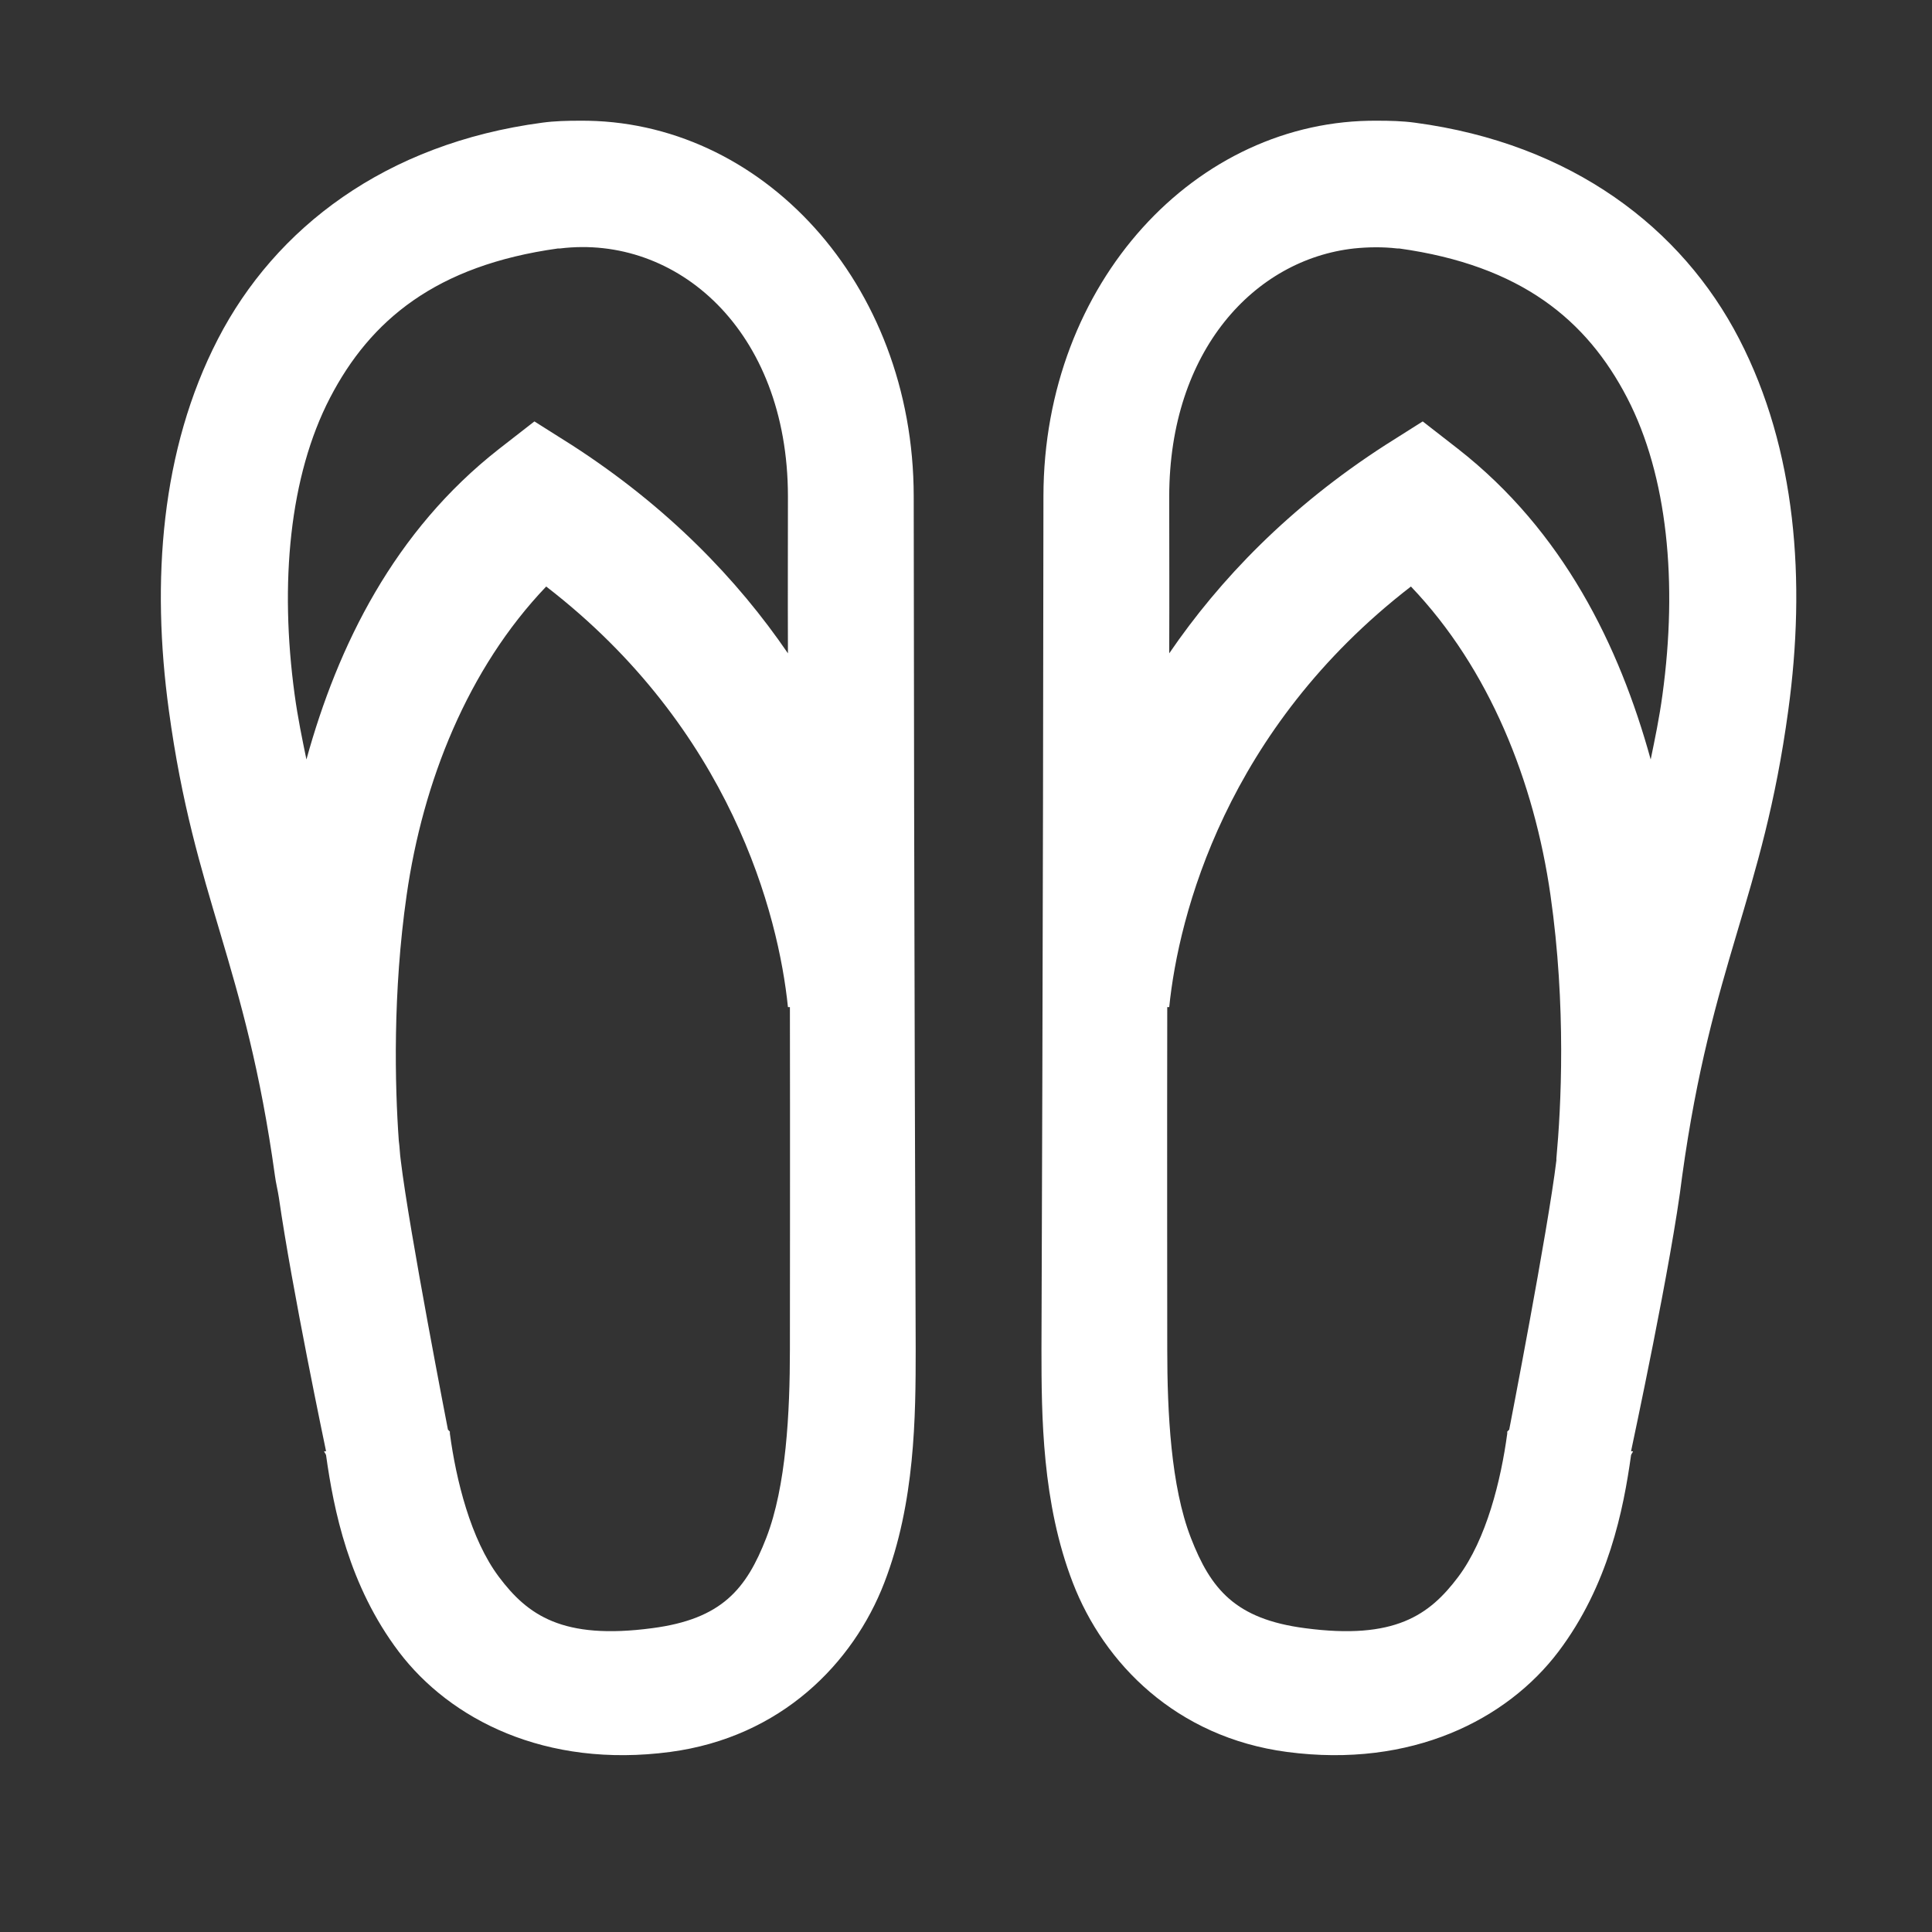 <?xml version="1.0" encoding="UTF-8"?>
<svg width="48px" height="48px" viewBox="0 0 48 48" version="1.1" xmlns="http://www.w3.org/2000/svg" xmlns:xlink="http://www.w3.org/1999/xlink">
    <rect x="0" y="0" width="48" height="48" fill="#333333" stroke="none"/>
    <!-- Generator: Sketch 63.1 (92452) - https://sketch.com -->
    <title>Icons/icons-category/slippers</title>
    <desc>Created with Sketch.</desc>
    <g id="Icons/icons-category/slippers" stroke="none" stroke-width="1" fill="none" fill-rule="evenodd">
        <g id="icon-flip-flops" transform="translate(3.996, 2.999)" fill="#FFFFFF">
            <path d="M10.404,0 C10.105,0 9.782,0.007 9.476,0.049 C5.576,0.568 2.842,2.668 1.42,5.421 C-0.002,8.173 -0.24,11.439 0.199,14.649 C0.834,19.324 2.103,20.917 2.836,26.221 C2.854,26.368 2.909,26.594 2.933,26.758 C3.257,29.017 4.081,32.941 4.105,33.057 L4.056,33.057 C4.063,33.088 4.099,33.124 4.105,33.155 C4.295,34.51 4.667,36.39 5.912,38.038 C7.188,39.722 9.556,40.937 12.65,40.528 C15.415,40.162 17.203,38.319 17.972,36.329 C18.742,34.339 18.754,32.184 18.754,30.518 C18.754,30.518 18.711,19.538 18.705,9.327 C18.699,4.023 14.909,-0.042 10.404,0 Z M30.228,0 C25.724,-0.042 21.934,4.023 21.928,9.327 C21.921,19.538 21.879,30.518 21.879,30.518 C21.879,32.184 21.891,34.339 22.66,36.329 C23.429,38.319 25.217,40.162 27.982,40.528 C31.077,40.937 33.445,39.722 34.721,38.038 C35.966,36.39 36.338,34.51 36.527,33.155 C36.533,33.124 36.57,33.088 36.576,33.057 L36.527,33.057 C36.552,32.929 37.54,28.345 37.797,26.221 C38.529,20.917 39.799,19.324 40.433,14.649 C40.873,11.439 40.635,8.173 39.213,5.421 C37.791,2.668 35.056,0.568 31.156,0.049 C30.851,0.007 30.527,0 30.228,0 Z M9.867,3.174 C9.885,3.174 9.898,3.174 9.916,3.174 C12.809,2.82 15.574,5.195 15.58,9.327 C15.58,11.213 15.574,11.372 15.58,13.233 C14.329,11.402 12.595,9.595 10.209,8.057 L9.281,7.471 L8.402,8.155 C5.796,10.194 4.398,13.038 3.617,15.87 C3.513,15.363 3.403,14.838 3.324,14.258 C2.946,11.487 3.196,8.826 4.203,6.885 C5.204,4.957 6.834,3.596 9.867,3.174 Z M29.642,3.174 C29.996,3.138 30.357,3.132 30.717,3.174 C30.735,3.174 30.747,3.174 30.765,3.174 C33.799,3.596 35.429,4.957 36.43,6.885 C37.437,8.826 37.687,11.487 37.308,14.258 C37.229,14.844 37.119,15.363 37.015,15.87 C36.234,13.038 34.837,10.194 32.23,8.155 L31.351,7.471 L30.424,8.057 C28.037,9.595 26.304,11.402 25.053,13.233 C25.059,11.372 25.053,11.213 25.053,9.327 C25.059,5.707 27.177,3.449 29.642,3.174 Z M9.574,11.573 C14.164,15.113 15.348,19.733 15.58,22.022 L15.629,22.022 C15.635,24.793 15.629,30.518 15.629,30.518 C15.629,32.099 15.537,33.93 15.043,35.206 C14.548,36.481 13.938,37.226 12.211,37.452 C9.971,37.751 9.11,37.122 8.402,36.182 C7.694,35.242 7.334,33.759 7.181,32.618 L7.181,32.569 L7.133,32.52 C7.133,32.52 6.168,27.564 5.961,25.831 C5.936,25.654 5.936,25.513 5.912,25.342 C5.814,23.969 5.759,21.662 6.107,19.239 C6.51,16.425 7.621,13.618 9.574,11.573 Z M31.058,11.573 C33.012,13.618 34.122,16.425 34.525,19.239 C34.922,22.01 34.788,24.525 34.672,25.782 C34.672,25.8 34.672,25.812 34.672,25.831 C34.464,27.558 33.5,32.52 33.5,32.52 L33.451,32.569 L33.451,32.618 C33.298,33.759 32.938,35.242 32.23,36.182 C31.522,37.122 30.662,37.751 28.422,37.452 C26.694,37.226 26.084,36.481 25.59,35.206 C25.095,33.93 25.004,32.099 25.004,30.518 C25.004,30.518 24.998,24.793 25.004,22.022 L25.053,22.022 C25.285,19.733 26.469,15.113 31.058,11.573 Z" id="Shape"></path>
        </g>
    </g>
</svg>